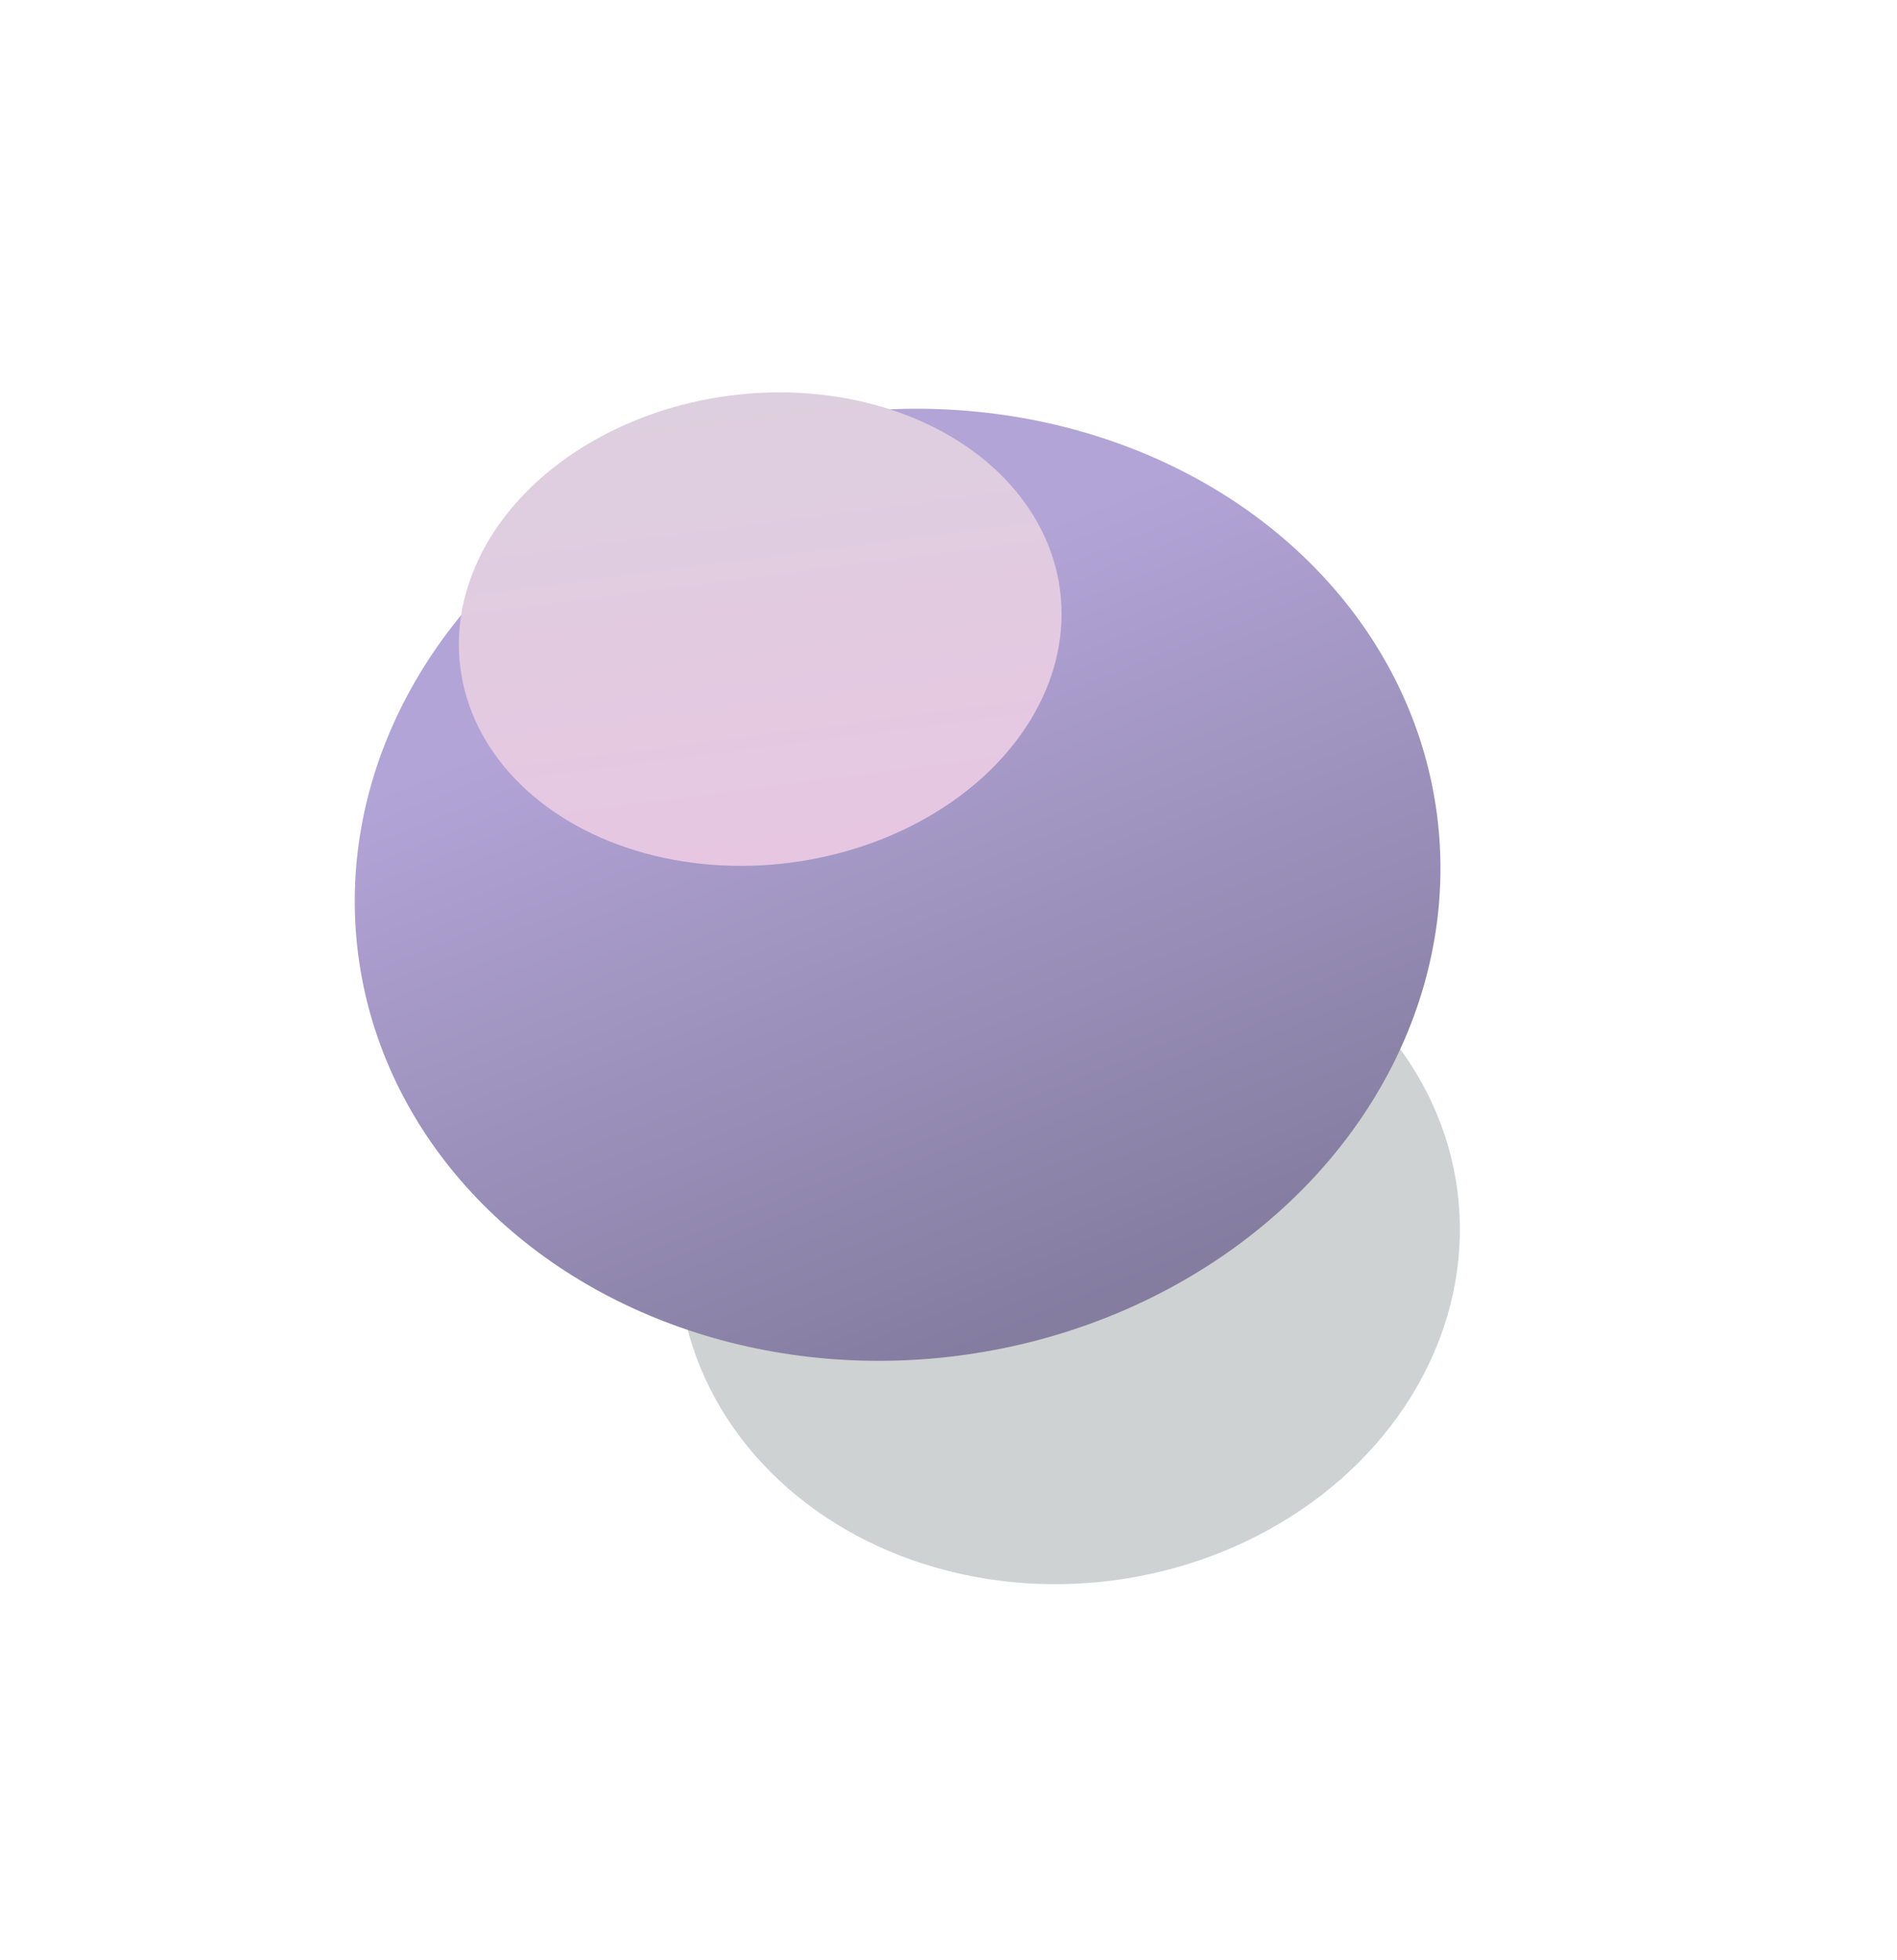 <?xml version="1.0" encoding="UTF-8"?> <svg xmlns="http://www.w3.org/2000/svg" width="243" height="251" viewBox="0 0 243 251" fill="none"> <g opacity="0.2" filter="url(#filter0_f_479_2728)"> <ellipse cx="136.908" cy="158.93" rx="50.199" ry="43.805" transform="rotate(-7.365 136.908 158.93)" fill="#09201F"></ellipse> </g> <ellipse cx="114.981" cy="113.293" rx="69.674" ry="60.8" transform="rotate(-7.365 114.981 113.293)" fill="url(#paint0_linear_479_2728)"></ellipse> <g filter="url(#filter1_d_479_2728)"> <ellipse cx="97.382" cy="76.557" rx="38.728" ry="30.155" transform="rotate(-7.365 97.382 76.557)" fill="url(#paint1_linear_479_2728)"></ellipse> </g> <defs> <filter id="filter0_f_479_2728" x="62.804" y="91.007" width="148.209" height="135.846" filterUnits="userSpaceOnUse" color-interpolation-filters="sRGB"> <feFlood flood-opacity="0" result="BackgroundImageFix"></feFlood> <feBlend mode="normal" in="SourceGraphic" in2="BackgroundImageFix" result="shape"></feBlend> <feGaussianBlur stdDeviation="12" result="effect1_foregroundBlur_479_2728"></feGaussianBlur> </filter> <filter id="filter1_d_479_2728" x="52.776" y="44.236" width="89.212" height="72.641" filterUnits="userSpaceOnUse" color-interpolation-filters="sRGB"> <feFlood flood-opacity="0" result="BackgroundImageFix"></feFlood> <feColorMatrix in="SourceAlpha" type="matrix" values="0 0 0 0 0 0 0 0 0 0 0 0 0 0 0 0 0 0 127 0" result="hardAlpha"></feColorMatrix> <feOffset dy="4"></feOffset> <feGaussianBlur stdDeviation="3"></feGaussianBlur> <feComposite in2="hardAlpha" operator="out"></feComposite> <feColorMatrix type="matrix" values="0 0 0 0 0 0 0 0 0 0 0 0 0 0 0 0 0 0 0.1 0"></feColorMatrix> <feBlend mode="normal" in2="BackgroundImageFix" result="effect1_dropShadow_479_2728"></feBlend> <feBlend mode="normal" in="SourceGraphic" in2="effect1_dropShadow_479_2728" result="shape"></feBlend> </filter> <linearGradient id="paint0_linear_479_2728" x1="91.12" y1="82.186" x2="114.981" y2="174.093" gradientUnits="userSpaceOnUse"> <stop stop-color="#B3A4D7"></stop> <stop offset="1" stop-color="#847DA0"></stop> </linearGradient> <linearGradient id="paint1_linear_479_2728" x1="97.382" y1="46.401" x2="97.382" y2="106.712" gradientUnits="userSpaceOnUse"> <stop stop-color="#DDCFDF"></stop> <stop offset="1" stop-color="#E7C6E2"></stop> </linearGradient> </defs> </svg> 